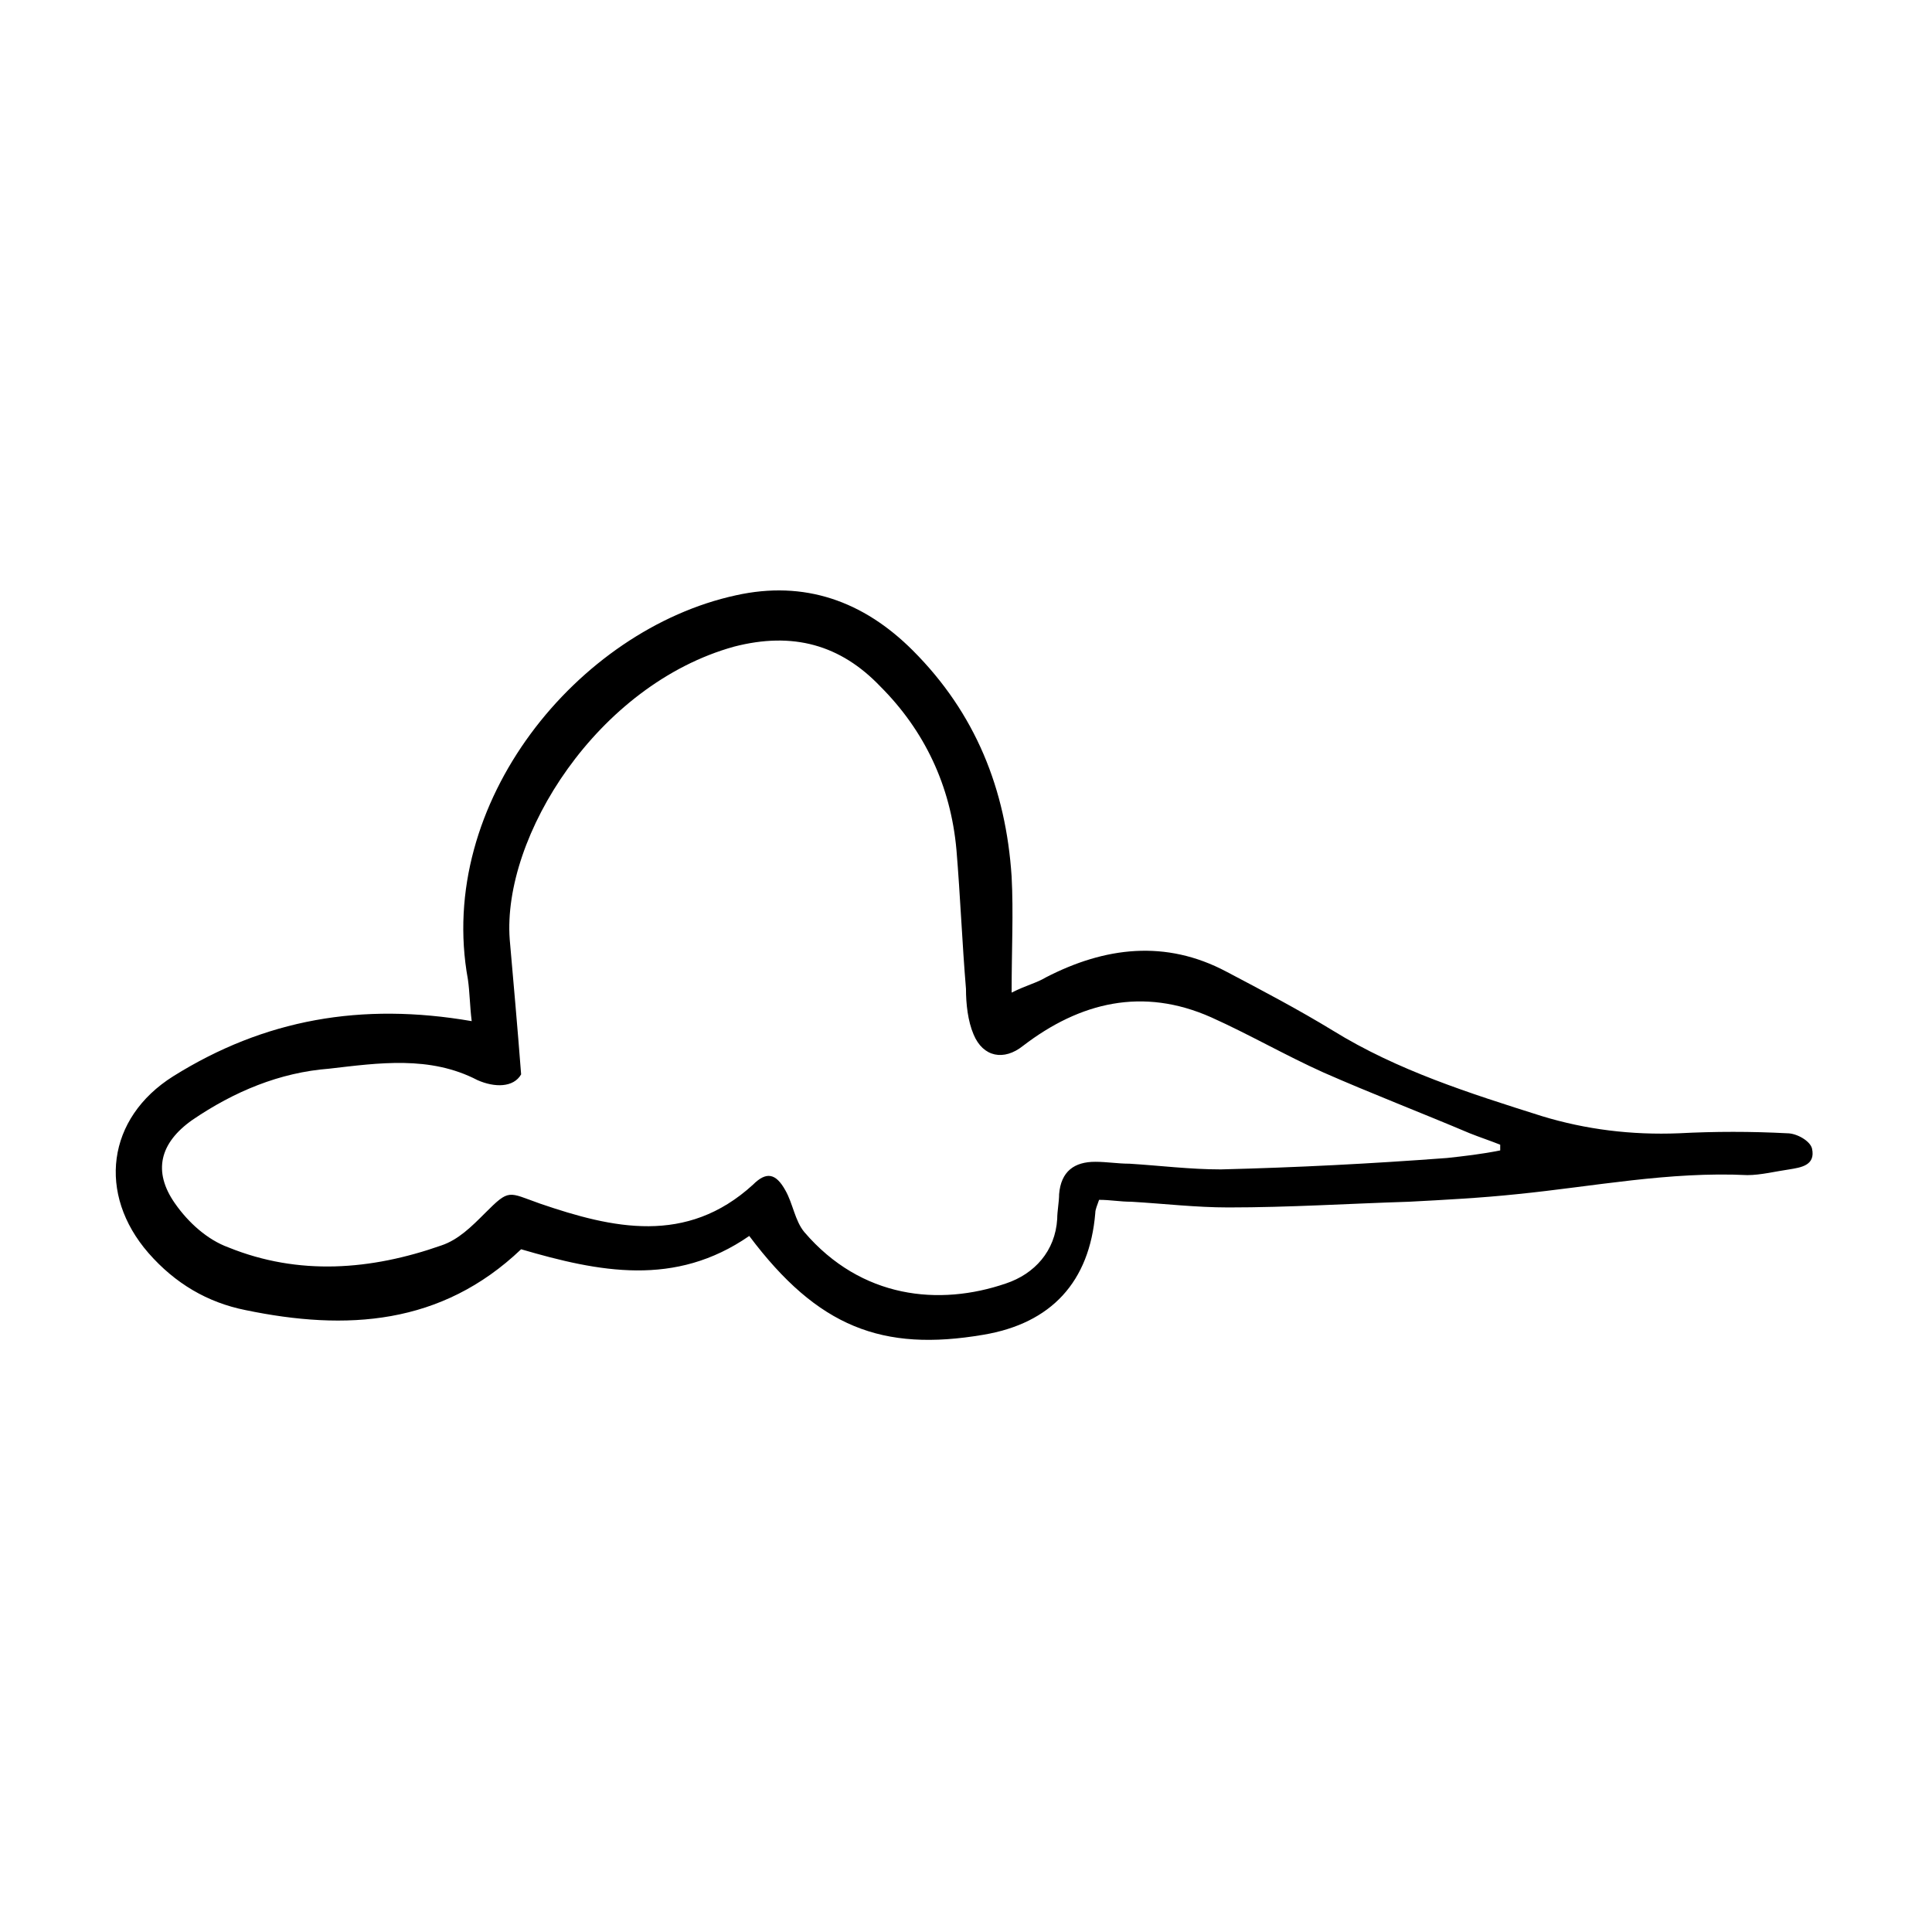 <?xml version="1.0" encoding="UTF-8"?>
<!-- Uploaded to: ICON Repo, www.svgrepo.com, Generator: ICON Repo Mixer Tools -->
<svg fill="#000000" width="800px" height="800px" version="1.1" viewBox="144 144 512 512" xmlns="http://www.w3.org/2000/svg">
 <path d="m342.56 471.54c-19.648 13.602-39.801 9.574-60.457 3.527-21.16 20.152-46.352 21.664-73.051 16.121-10.078-2.016-18.641-7.055-25.695-15.113-13.602-15.617-11.082-35.77 6.551-46.855 24.184-15.113 49.879-19.648 79.098-14.609-0.504-4.031-0.504-7.559-1.008-11.082-8.566-46.855 29.223-92.699 71.039-101.77 18.137-4.031 33.754 1.512 46.855 14.609 16.625 16.625 24.688 36.777 26.199 59.953 0.504 9.574 0 19.145 0 30.73 4.031-2.016 6.551-2.519 9.07-4.031 15.617-8.062 31.738-10.078 47.863-1.512 9.574 5.039 19.145 10.078 28.215 15.617 17.129 10.578 36.273 16.625 55.418 22.672 11.586 3.527 23.68 5.039 36.273 4.535 9.574-0.504 19.145-0.504 28.719 0 2.519 0 6.047 2.016 6.551 4.031 1.008 4.535-3.023 5.039-6.047 5.543-3.527 0.504-7.559 1.512-11.082 1.512-20.656-1.008-40.809 3.023-60.961 5.039-9.574 1.008-19.145 1.512-28.719 2.016-16.121 0.504-31.738 1.512-47.863 1.512-8.566 0-17.129-1.008-25.695-1.512-3.023 0-5.543-0.504-8.566-0.504-0.504 1.512-1.008 2.519-1.008 3.527-1.512 18.137-11.586 29.223-29.727 32.242-26.703 4.535-43.832-2.016-61.973-26.199zm199.01-22.672v-1.512c-2.519-1.008-5.543-2.016-8.062-3.023-13.098-5.543-26.199-10.578-38.793-16.121-10.078-4.535-19.648-10.078-29.727-14.609-18.137-8.062-34.762-4.031-49.879 7.559-5.039 4.031-10.578 3.023-13.098-3.023-1.512-3.527-2.016-8.062-2.016-12.09-1.008-12.09-1.512-24.688-2.519-36.777-1.512-17.129-8.566-31.738-20.152-43.328-10.578-11.082-23.176-14.609-38.793-10.578-36.273 10.078-61.465 50.383-59.449 77.586 1.008 11.586 2.016 22.672 3.023 35.77-2.016 3.527-7.055 3.527-11.586 1.512-12.594-6.551-26.199-4.535-39.297-3.023-13.098 1.008-25.191 6.047-36.273 13.602-8.566 6.047-10.578 13.602-4.535 22.168 3.527 5.039 8.566 9.574 14.105 11.586 18.641 7.559 37.785 6.047 56.426-0.504 4.535-1.512 8.062-5.039 11.586-8.566 6.551-6.551 6.047-5.543 14.609-2.519 19.145 6.551 38.793 11.082 56.426-5.039 3.527-3.527 6.047-3.023 8.566 1.512 2.016 3.527 2.519 8.062 5.039 11.082 15.113 17.633 35.77 19.648 53.402 13.602 7.559-2.519 13.098-8.566 13.602-17.129 0-2.016 0.504-4.535 0.504-6.551 0.504-6.047 4.031-8.566 9.574-8.566 3.023 0 6.047 0.504 9.07 0.504 8.062 0.504 16.121 1.512 24.184 1.512 20.152-0.504 39.801-1.512 59.953-3.023 4.535-0.496 9.07-1 14.109-2.008z"/>
</svg>